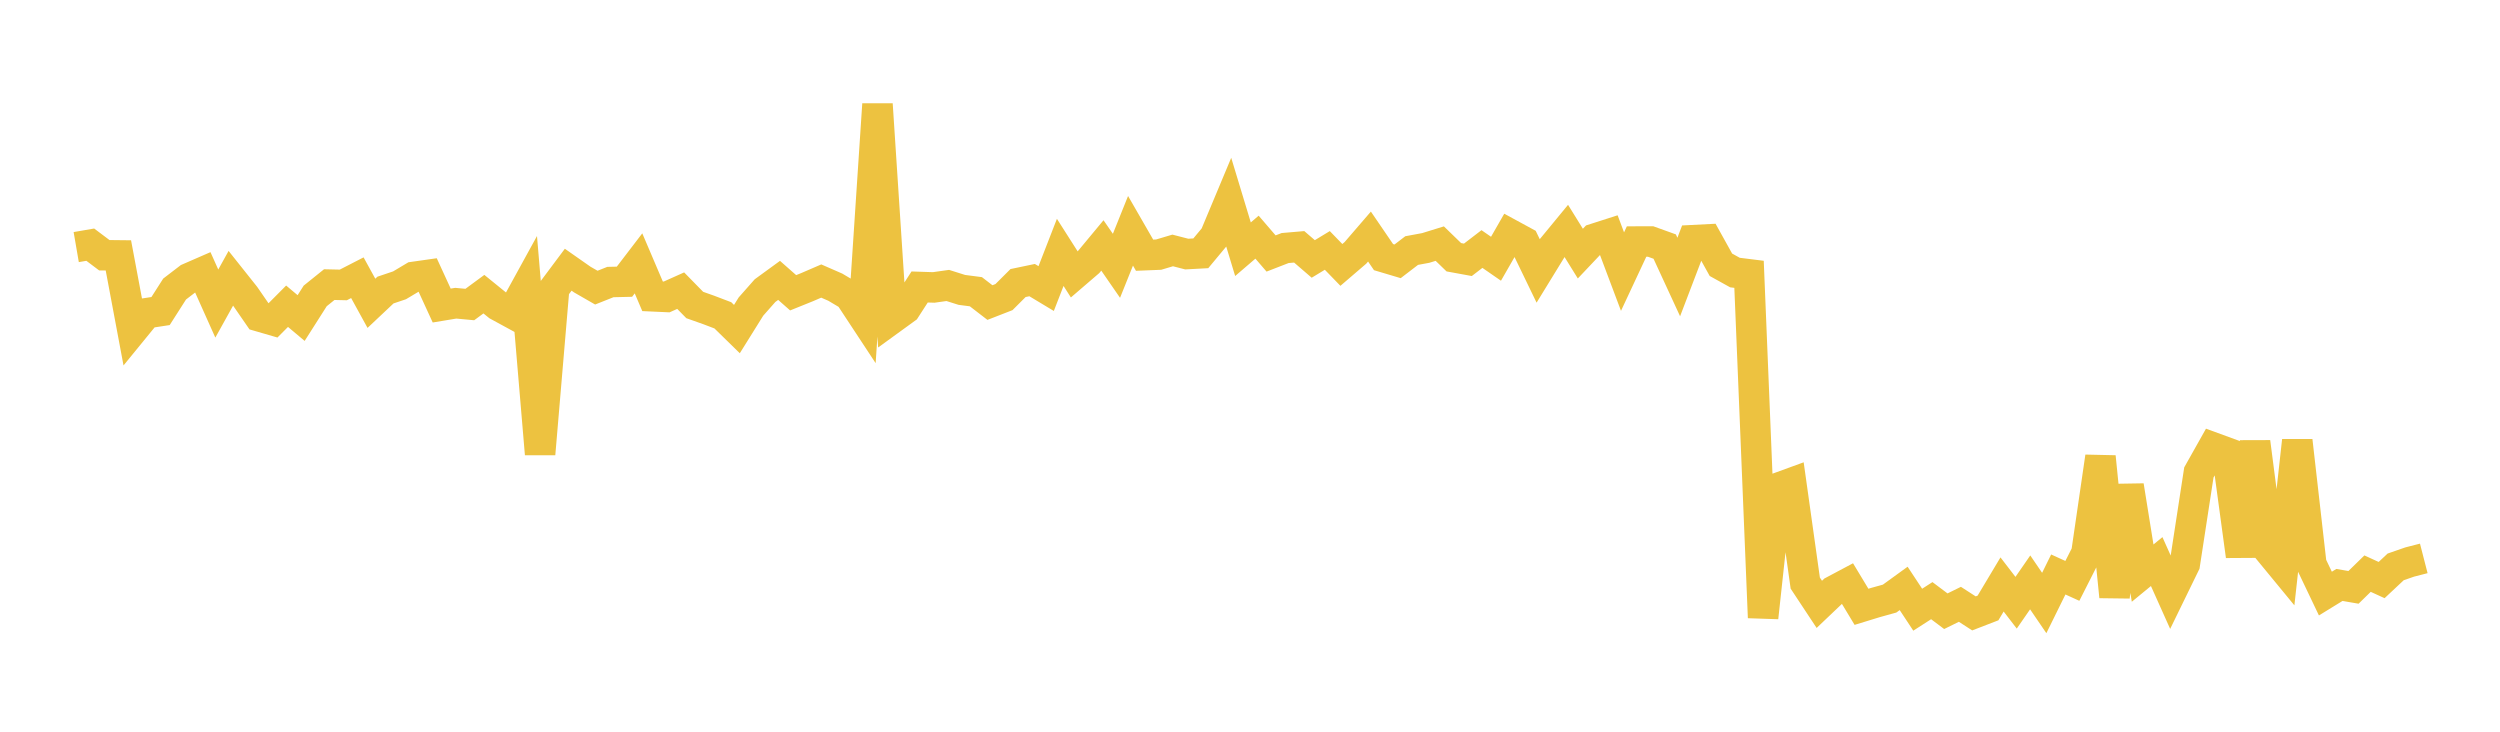 <svg width="164" height="48" xmlns="http://www.w3.org/2000/svg" xmlns:xlink="http://www.w3.org/1999/xlink"><path fill="none" stroke="rgb(237,194,64)" stroke-width="2" d="M5,16.209L5.922,16.05L6.844,16.744L7.766,16.754L8.689,21.675L9.611,20.546L10.533,20.405L11.455,18.961L12.377,18.255L13.299,17.853L14.222,19.914L15.144,18.253L16.066,19.412L16.988,20.748L17.91,21.016L18.832,20.089L19.754,20.864L20.677,19.413L21.599,18.671L22.521,18.692L23.443,18.218L24.365,19.897L25.287,19.028L26.21,18.717L27.132,18.167L28.054,18.036L28.976,20.044L29.898,19.891L30.82,19.977L31.743,19.297L32.665,20.045L33.587,20.547L34.509,18.868L35.431,29.782L36.353,18.926L37.275,17.693L38.198,18.339L39.12,18.869L40.042,18.502L40.964,18.481L41.886,17.276L42.808,19.438L43.731,19.48L44.653,19.067L45.575,20.008L46.497,20.335L47.419,20.686L48.341,21.588L49.263,20.11L50.186,19.065L51.108,18.393L52.03,19.206L52.952,18.834L53.874,18.436L54.796,18.839L55.719,19.388L56.641,20.788L57.563,6.839L58.485,20.922L59.407,20.253L60.329,18.826L61.251,18.856L62.174,18.726L63.096,19.017L64.018,19.137L64.94,19.848L65.862,19.489L66.784,18.568L67.707,18.375L68.629,18.93L69.551,16.556L70.473,18.003L71.395,17.211L72.317,16.101L73.24,17.437L74.162,15.14L75.084,16.741L76.006,16.704L76.928,16.429L77.85,16.667L78.772,16.617L79.695,15.508L80.617,13.304L81.539,16.349L82.461,15.558L83.383,16.629L84.305,16.271L85.228,16.192L86.15,16.987L87.072,16.428L87.994,17.379L88.916,16.588L89.838,15.518L90.76,16.868L91.683,17.143L92.605,16.437L93.527,16.266L94.449,15.981L95.371,16.875L96.293,17.044L97.216,16.336L98.138,16.974L99.06,15.365L99.982,15.866L100.904,17.773L101.826,16.27L102.749,15.149L103.671,16.637L104.593,15.662L105.515,15.366L106.437,17.817L107.359,15.845L108.281,15.843L109.204,16.175L110.126,18.172L111.048,15.755L111.97,15.708L112.892,17.369L113.814,17.88L114.737,17.995L115.659,40.514L116.581,32.026L117.503,31.69L118.425,38.251L119.347,39.646L120.269,38.769L121.192,38.278L122.114,39.807L123.036,39.524L123.958,39.268L124.88,38.6L125.802,39.997L126.725,39.403L127.647,40.096L128.569,39.643L129.491,40.239L130.413,39.883L131.335,38.341L132.257,39.539L133.18,38.204L134.102,39.557L135.024,37.686L135.946,38.106L136.868,36.287L137.79,29.964L138.713,39.141L139.635,31.864L140.557,37.597L141.479,36.839L142.401,38.896L143.323,37.004L144.246,30.991L145.168,29.352L146.09,29.689L147.012,36.474L147.934,28.998L148.856,36.124L149.778,37.245L150.701,28.91L151.623,37.007L152.545,38.939L153.467,38.372L154.389,38.531L155.311,37.63L156.234,38.052L157.156,37.188L158.078,36.868L159,36.631"></path></svg>